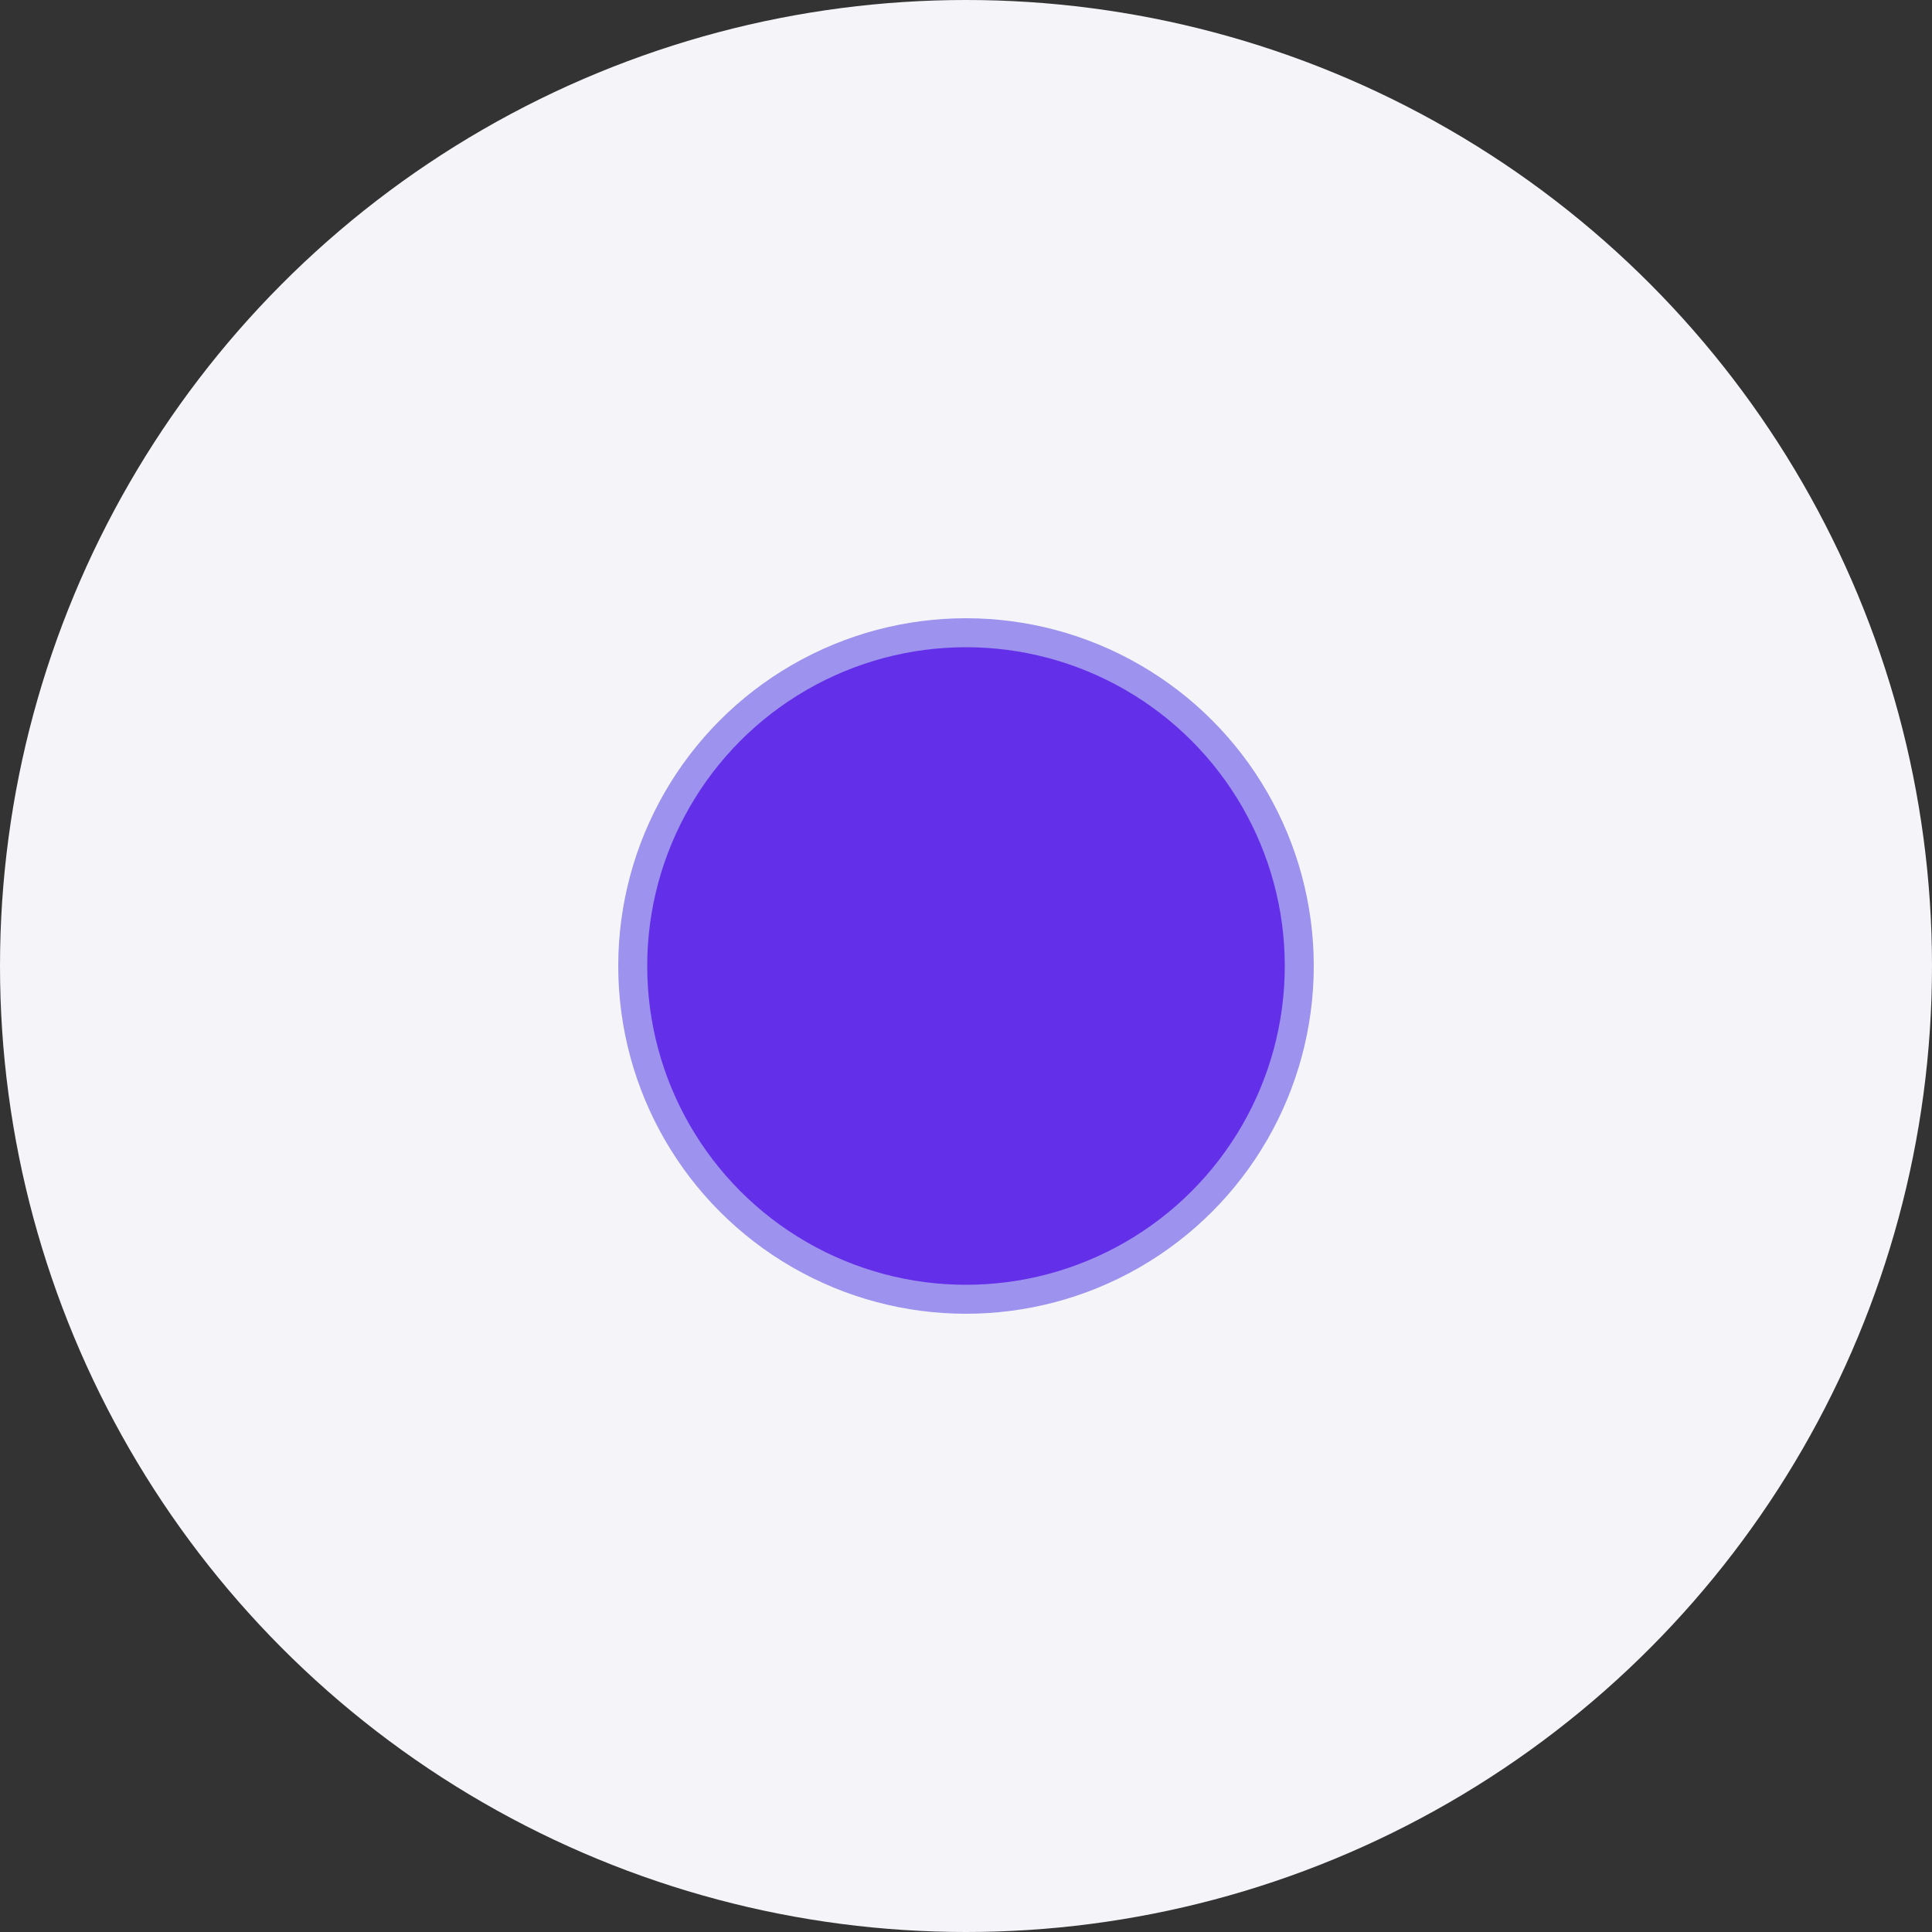 <svg width="200" height="200" viewBox="0 0 200 200" fill="none" xmlns="http://www.w3.org/2000/svg">
<rect x="0" y="0" width="200" height="200" fill="#333333" stroke="none"/>
<circle cx="100" cy="100" r="100" fill="#F5F5F9"/>
<circle cx="100" cy="100" r="36" fill="#9D92ED"/>
<circle cx="100" cy="100" r="33" fill="#642FE9"/>
</svg>
